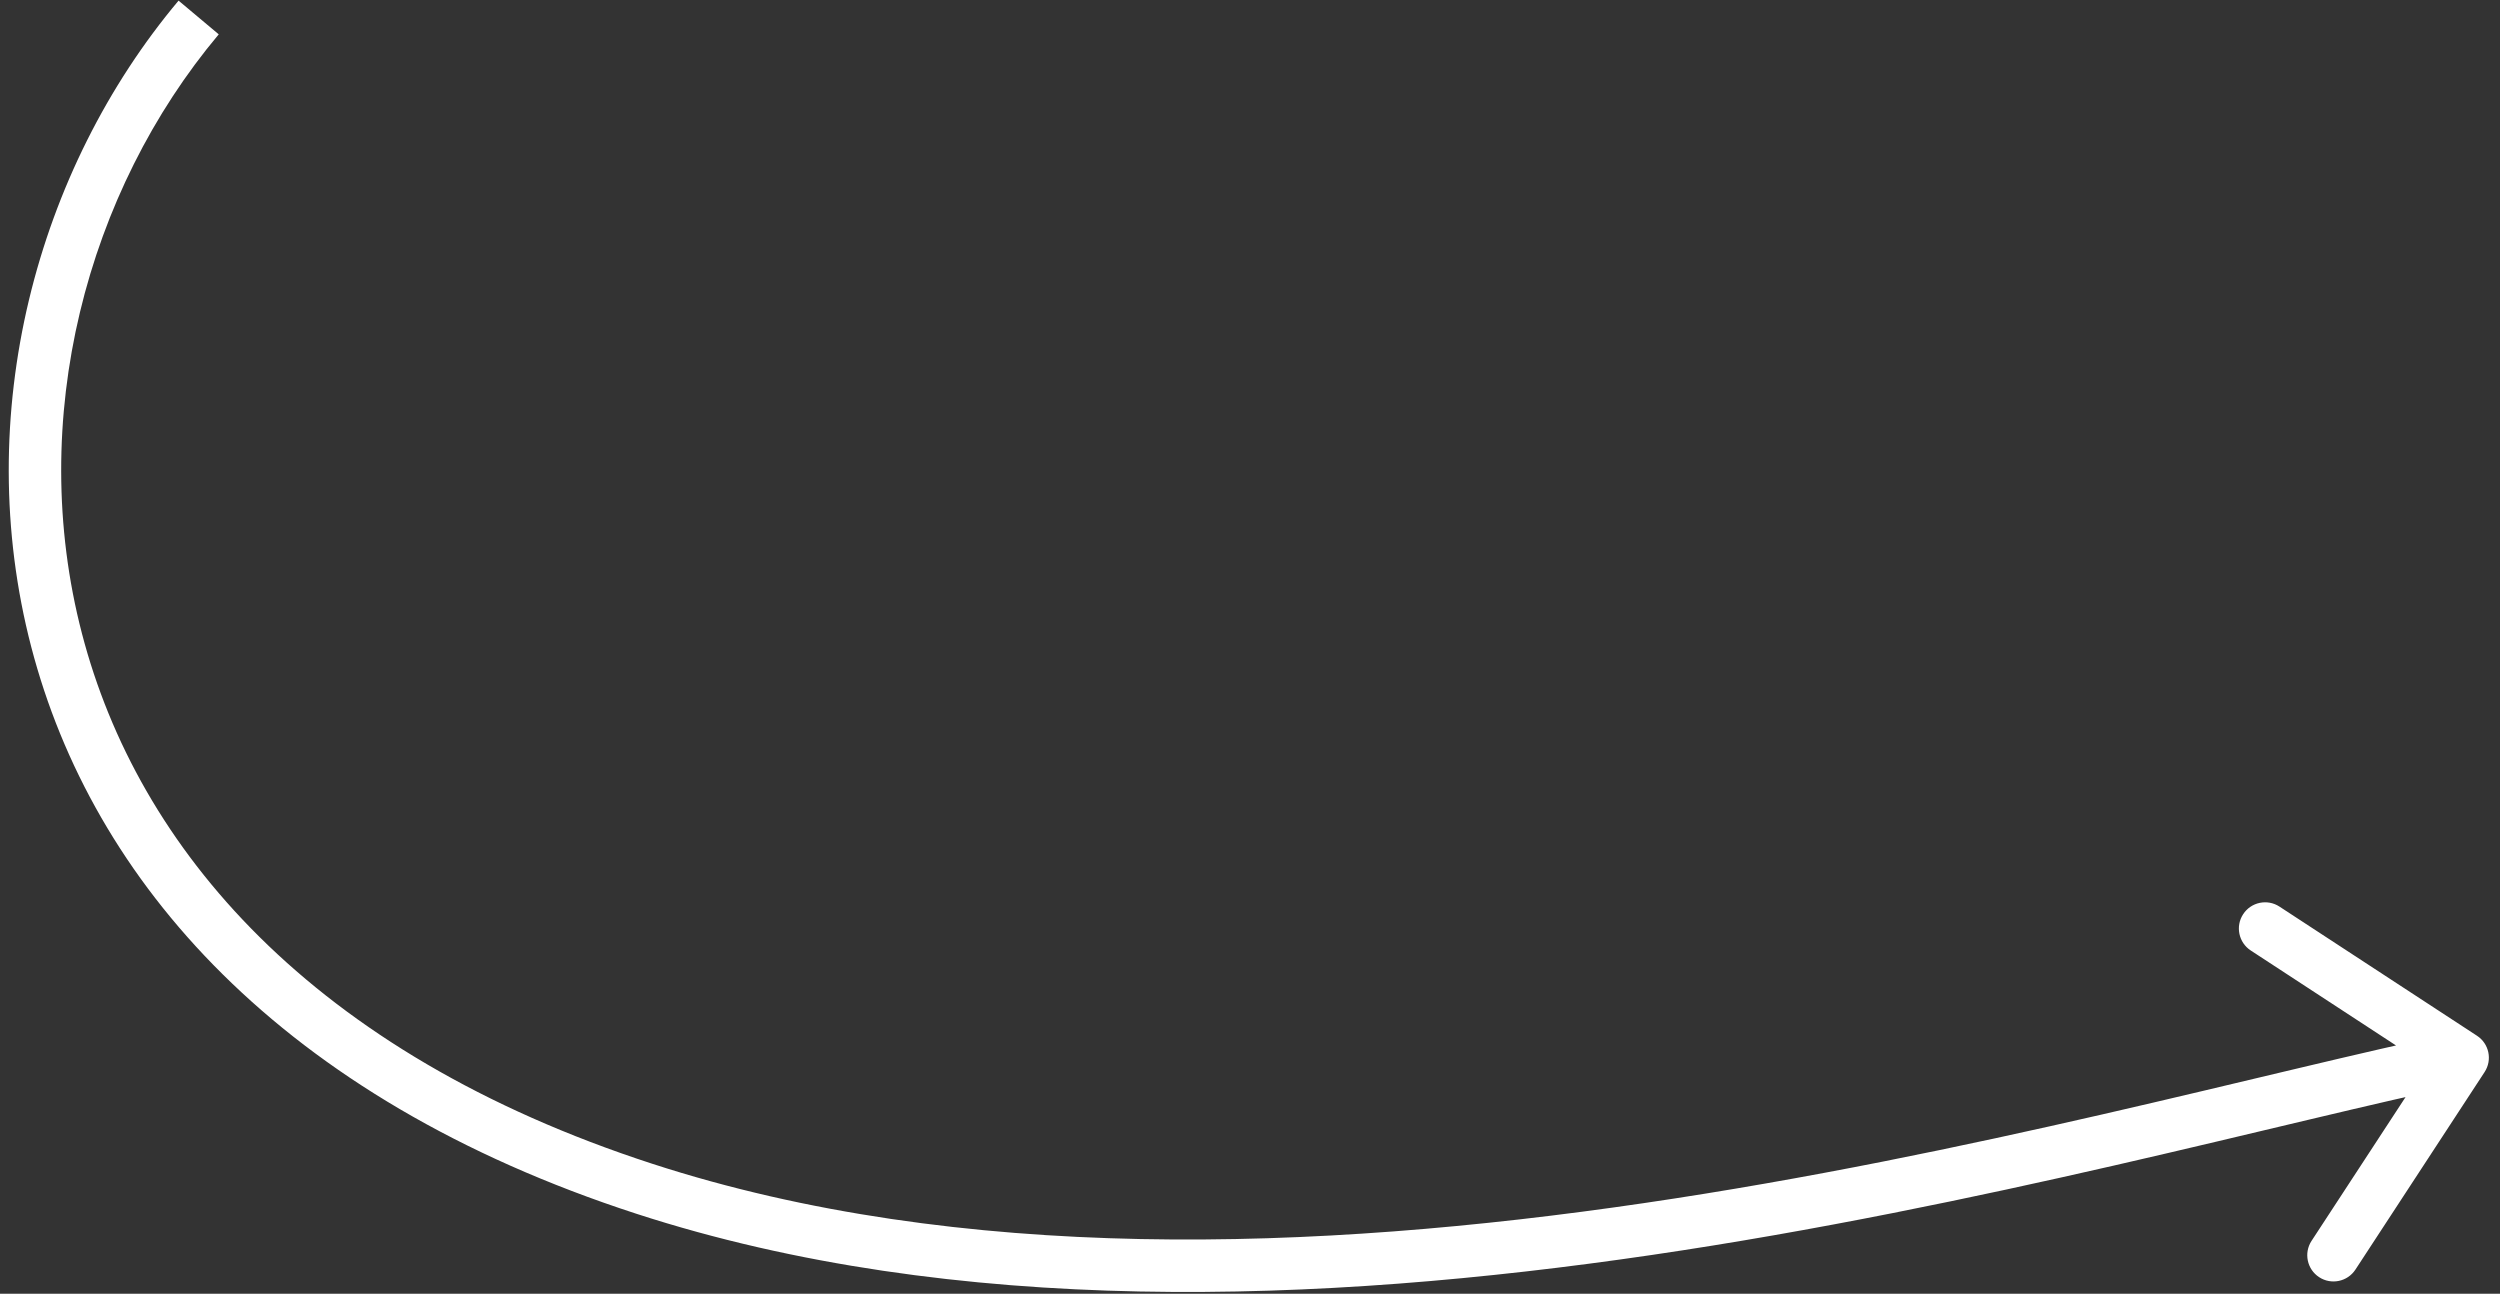 <?xml version="1.0" encoding="UTF-8"?> <svg xmlns="http://www.w3.org/2000/svg" width="143" height="74" viewBox="0 0 143 74" fill="none"><rect x="0" y="0" width="143" height="74" fill="#333333" stroke="none"/><path d="M36.863 68L37.327 66.573L36.863 68ZM141.684 59.245C142.378 59.698 142.572 60.627 142.119 61.321L134.731 72.62C134.278 73.313 133.348 73.508 132.655 73.055C131.961 72.601 131.767 71.672 132.22 70.978L138.787 60.935L128.743 54.368C128.05 53.914 127.855 52.985 128.309 52.291C128.762 51.598 129.692 51.403 130.385 51.857L141.684 59.245ZM12.512 1.964C4.972 10.948 1.486 23.953 4.69 36.247C7.875 48.469 17.735 60.206 37.327 66.573L36.4 69.427C15.991 62.794 5.269 50.364 1.787 37.003C-1.676 23.713 2.088 9.718 10.214 0.036L12.512 1.964ZM37.327 66.573C54.915 72.29 75.266 71.577 94.019 68.82C112.805 66.059 129.661 61.312 140.556 59.032L141.171 61.968C130.566 64.188 113.337 69.013 94.456 71.788C75.542 74.569 54.643 75.356 36.4 69.427L37.327 66.573Z" fill="white"></path></svg> 